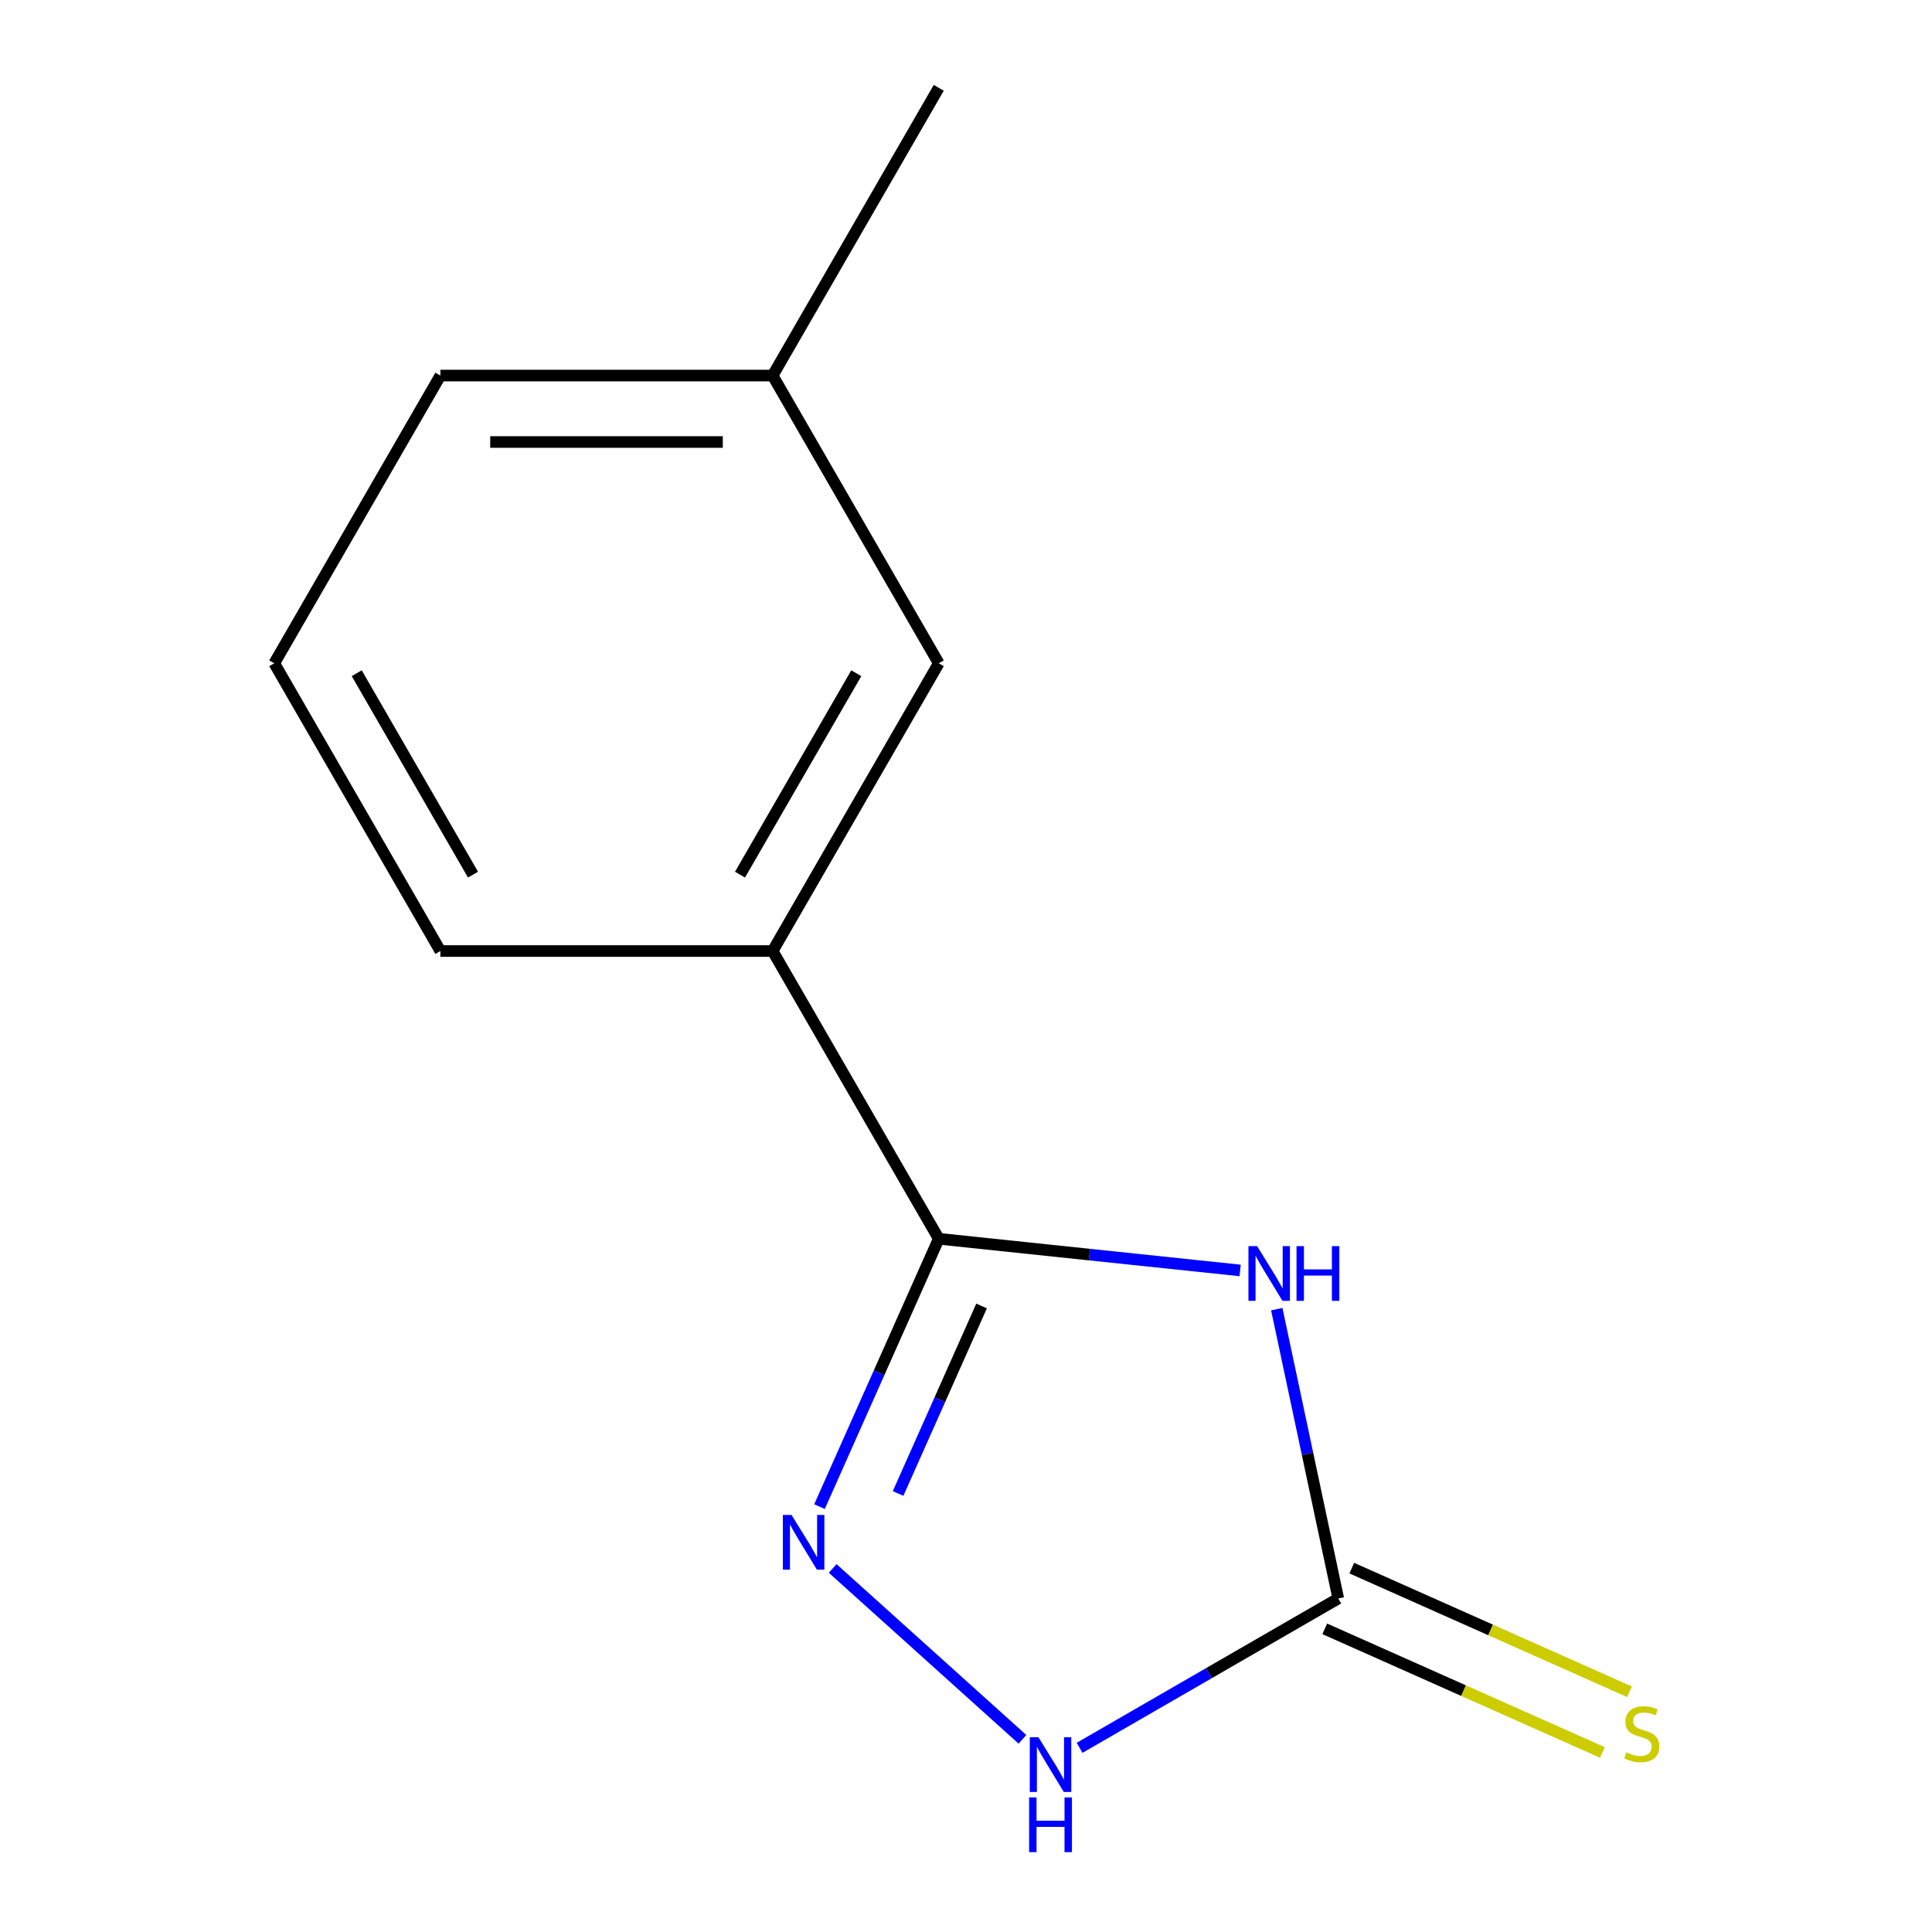 <?xml version='1.0' encoding='iso-8859-1'?>
<svg version='1.1' baseProfile='full'
              xmlns='http://www.w3.org/2000/svg'
                      xmlns:rdkit='http://www.rdkit.org/xml'
                      xmlns:xlink='http://www.w3.org/1999/xlink'
                  xml:space='preserve'
width='1000px' height='1000px' viewBox='0 0 1000 1000'>
<!-- END OF HEADER -->
<rect style='opacity:1.0;fill:#FFFFFF;stroke:none' width='1000' height='1000' x='0' y='0'> </rect>
<path class='bond-0' d='M 641.891,657.576 L 563.896,649.379' style='fill:none;fill-rule:evenodd;stroke:#0000FF;stroke-width:6px;stroke-linecap:butt;stroke-linejoin:miter;stroke-opacity:1' />
<path class='bond-0' d='M 563.896,649.379 L 485.901,641.181' style='fill:none;fill-rule:evenodd;stroke:#000000;stroke-width:6px;stroke-linecap:butt;stroke-linejoin:miter;stroke-opacity:1' />
<path class='bond-2' d='M 660.854,677.616 L 676.769,752.494' style='fill:none;fill-rule:evenodd;stroke:#0000FF;stroke-width:6px;stroke-linecap:butt;stroke-linejoin:miter;stroke-opacity:1' />
<path class='bond-2' d='M 676.769,752.494 L 692.685,827.371' style='fill:none;fill-rule:evenodd;stroke:#000000;stroke-width:6px;stroke-linecap:butt;stroke-linejoin:miter;stroke-opacity:1' />
<path class='bond-1' d='M 485.901,641.181 L 455.036,710.503' style='fill:none;fill-rule:evenodd;stroke:#000000;stroke-width:6px;stroke-linecap:butt;stroke-linejoin:miter;stroke-opacity:1' />
<path class='bond-1' d='M 455.036,710.503 L 424.172,779.826' style='fill:none;fill-rule:evenodd;stroke:#0000FF;stroke-width:6px;stroke-linecap:butt;stroke-linejoin:miter;stroke-opacity:1' />
<path class='bond-1' d='M 508.062,675.967 L 486.457,724.493' style='fill:none;fill-rule:evenodd;stroke:#000000;stroke-width:6px;stroke-linecap:butt;stroke-linejoin:miter;stroke-opacity:1' />
<path class='bond-1' d='M 486.457,724.493 L 464.852,773.018' style='fill:none;fill-rule:evenodd;stroke:#0000FF;stroke-width:6px;stroke-linecap:butt;stroke-linejoin:miter;stroke-opacity:1' />
<path class='bond-4' d='M 485.901,641.181 L 399.915,492.25' style='fill:none;fill-rule:evenodd;stroke:#000000;stroke-width:6px;stroke-linecap:butt;stroke-linejoin:miter;stroke-opacity:1' />
<path class='bond-12' d='M 430.993,811.826 L 529.22,900.27' style='fill:none;fill-rule:evenodd;stroke:#0000FF;stroke-width:6px;stroke-linecap:butt;stroke-linejoin:miter;stroke-opacity:1' />
<path class='bond-3' d='M 692.685,827.371 L 625.739,866.022' style='fill:none;fill-rule:evenodd;stroke:#000000;stroke-width:6px;stroke-linecap:butt;stroke-linejoin:miter;stroke-opacity:1' />
<path class='bond-3' d='M 625.739,866.022 L 558.792,904.673' style='fill:none;fill-rule:evenodd;stroke:#0000FF;stroke-width:6px;stroke-linecap:butt;stroke-linejoin:miter;stroke-opacity:1' />
<path class='bond-5' d='M 685.69,843.081 L 757.552,875.076' style='fill:none;fill-rule:evenodd;stroke:#000000;stroke-width:6px;stroke-linecap:butt;stroke-linejoin:miter;stroke-opacity:1' />
<path class='bond-5' d='M 757.552,875.076 L 829.415,907.071' style='fill:none;fill-rule:evenodd;stroke:#CCCC00;stroke-width:6px;stroke-linecap:butt;stroke-linejoin:miter;stroke-opacity:1' />
<path class='bond-5' d='M 699.68,811.66 L 771.542,843.655' style='fill:none;fill-rule:evenodd;stroke:#000000;stroke-width:6px;stroke-linecap:butt;stroke-linejoin:miter;stroke-opacity:1' />
<path class='bond-5' d='M 771.542,843.655 L 843.404,875.651' style='fill:none;fill-rule:evenodd;stroke:#CCCC00;stroke-width:6px;stroke-linecap:butt;stroke-linejoin:miter;stroke-opacity:1' />
<path class='bond-6' d='M 399.915,492.25 L 485.901,343.318' style='fill:none;fill-rule:evenodd;stroke:#000000;stroke-width:6px;stroke-linecap:butt;stroke-linejoin:miter;stroke-opacity:1' />
<path class='bond-6' d='M 383.026,452.713 L 443.216,348.46' style='fill:none;fill-rule:evenodd;stroke:#000000;stroke-width:6px;stroke-linecap:butt;stroke-linejoin:miter;stroke-opacity:1' />
<path class='bond-8' d='M 399.915,492.25 L 227.943,492.25' style='fill:none;fill-rule:evenodd;stroke:#000000;stroke-width:6px;stroke-linecap:butt;stroke-linejoin:miter;stroke-opacity:1' />
<path class='bond-7' d='M 485.901,343.318 L 399.915,194.386' style='fill:none;fill-rule:evenodd;stroke:#000000;stroke-width:6px;stroke-linecap:butt;stroke-linejoin:miter;stroke-opacity:1' />
<path class='bond-11' d='M 399.915,194.386 L 485.901,45.455' style='fill:none;fill-rule:evenodd;stroke:#000000;stroke-width:6px;stroke-linecap:butt;stroke-linejoin:miter;stroke-opacity:1' />
<path class='bond-13' d='M 399.915,194.386 L 227.943,194.386' style='fill:none;fill-rule:evenodd;stroke:#000000;stroke-width:6px;stroke-linecap:butt;stroke-linejoin:miter;stroke-opacity:1' />
<path class='bond-13' d='M 374.119,228.781 L 253.739,228.781' style='fill:none;fill-rule:evenodd;stroke:#000000;stroke-width:6px;stroke-linecap:butt;stroke-linejoin:miter;stroke-opacity:1' />
<path class='bond-9' d='M 227.943,492.25 L 141.958,343.318' style='fill:none;fill-rule:evenodd;stroke:#000000;stroke-width:6px;stroke-linecap:butt;stroke-linejoin:miter;stroke-opacity:1' />
<path class='bond-9' d='M 244.832,452.713 L 184.642,348.46' style='fill:none;fill-rule:evenodd;stroke:#000000;stroke-width:6px;stroke-linecap:butt;stroke-linejoin:miter;stroke-opacity:1' />
<path class='bond-10' d='M 141.958,343.318 L 227.943,194.386' style='fill:none;fill-rule:evenodd;stroke:#000000;stroke-width:6px;stroke-linecap:butt;stroke-linejoin:miter;stroke-opacity:1' />
<path  class='atom-0' d='M 650.67 644.997
L 659.95 659.997
Q 660.87 661.477, 662.35 664.157
Q 663.83 666.837, 663.91 666.997
L 663.91 644.997
L 667.67 644.997
L 667.67 673.317
L 663.79 673.317
L 653.83 656.917
Q 652.67 654.997, 651.43 652.797
Q 650.23 650.597, 649.87 649.917
L 649.87 673.317
L 646.19 673.317
L 646.19 644.997
L 650.67 644.997
' fill='#0000FF'/>
<path  class='atom-0' d='M 671.07 644.997
L 674.91 644.997
L 674.91 657.037
L 689.39 657.037
L 689.39 644.997
L 693.23 644.997
L 693.23 673.317
L 689.39 673.317
L 689.39 660.237
L 674.91 660.237
L 674.91 673.317
L 671.07 673.317
L 671.07 644.997
' fill='#0000FF'/>
<path  class='atom-2' d='M 409.693 784.125
L 418.973 799.125
Q 419.893 800.605, 421.373 803.285
Q 422.853 805.965, 422.933 806.125
L 422.933 784.125
L 426.693 784.125
L 426.693 812.445
L 422.813 812.445
L 412.853 796.045
Q 411.693 794.125, 410.453 791.925
Q 409.253 789.725, 408.893 789.045
L 408.893 812.445
L 405.213 812.445
L 405.213 784.125
L 409.693 784.125
' fill='#0000FF'/>
<path  class='atom-4' d='M 537.493 899.196
L 546.773 914.196
Q 547.693 915.676, 549.173 918.356
Q 550.653 921.036, 550.733 921.196
L 550.733 899.196
L 554.493 899.196
L 554.493 927.516
L 550.613 927.516
L 540.653 911.116
Q 539.493 909.196, 538.253 906.996
Q 537.053 904.796, 536.693 904.116
L 536.693 927.516
L 533.013 927.516
L 533.013 899.196
L 537.493 899.196
' fill='#0000FF'/>
<path  class='atom-4' d='M 532.673 930.348
L 536.513 930.348
L 536.513 942.388
L 550.993 942.388
L 550.993 930.348
L 554.833 930.348
L 554.833 958.668
L 550.993 958.668
L 550.993 945.588
L 536.513 945.588
L 536.513 958.668
L 532.673 958.668
L 532.673 930.348
' fill='#0000FF'/>
<path  class='atom-6' d='M 841.789 907.038
Q 842.109 907.158, 843.429 907.718
Q 844.749 908.278, 846.189 908.638
Q 847.669 908.958, 849.109 908.958
Q 851.789 908.958, 853.349 907.678
Q 854.909 906.358, 854.909 904.078
Q 854.909 902.518, 854.109 901.558
Q 853.349 900.598, 852.149 900.078
Q 850.949 899.558, 848.949 898.958
Q 846.429 898.198, 844.909 897.478
Q 843.429 896.758, 842.349 895.238
Q 841.309 893.718, 841.309 891.158
Q 841.309 887.598, 843.709 885.398
Q 846.149 883.198, 850.949 883.198
Q 854.229 883.198, 857.949 884.758
L 857.029 887.838
Q 853.629 886.438, 851.069 886.438
Q 848.309 886.438, 846.789 887.598
Q 845.269 888.718, 845.309 890.678
Q 845.309 892.198, 846.069 893.118
Q 846.869 894.038, 847.989 894.558
Q 849.149 895.078, 851.069 895.678
Q 853.629 896.478, 855.149 897.278
Q 856.669 898.078, 857.749 899.718
Q 858.869 901.318, 858.869 904.078
Q 858.869 907.998, 856.229 910.118
Q 853.629 912.198, 849.269 912.198
Q 846.749 912.198, 844.829 911.638
Q 842.949 911.118, 840.709 910.198
L 841.789 907.038
' fill='#CCCC00'/>
</svg>
